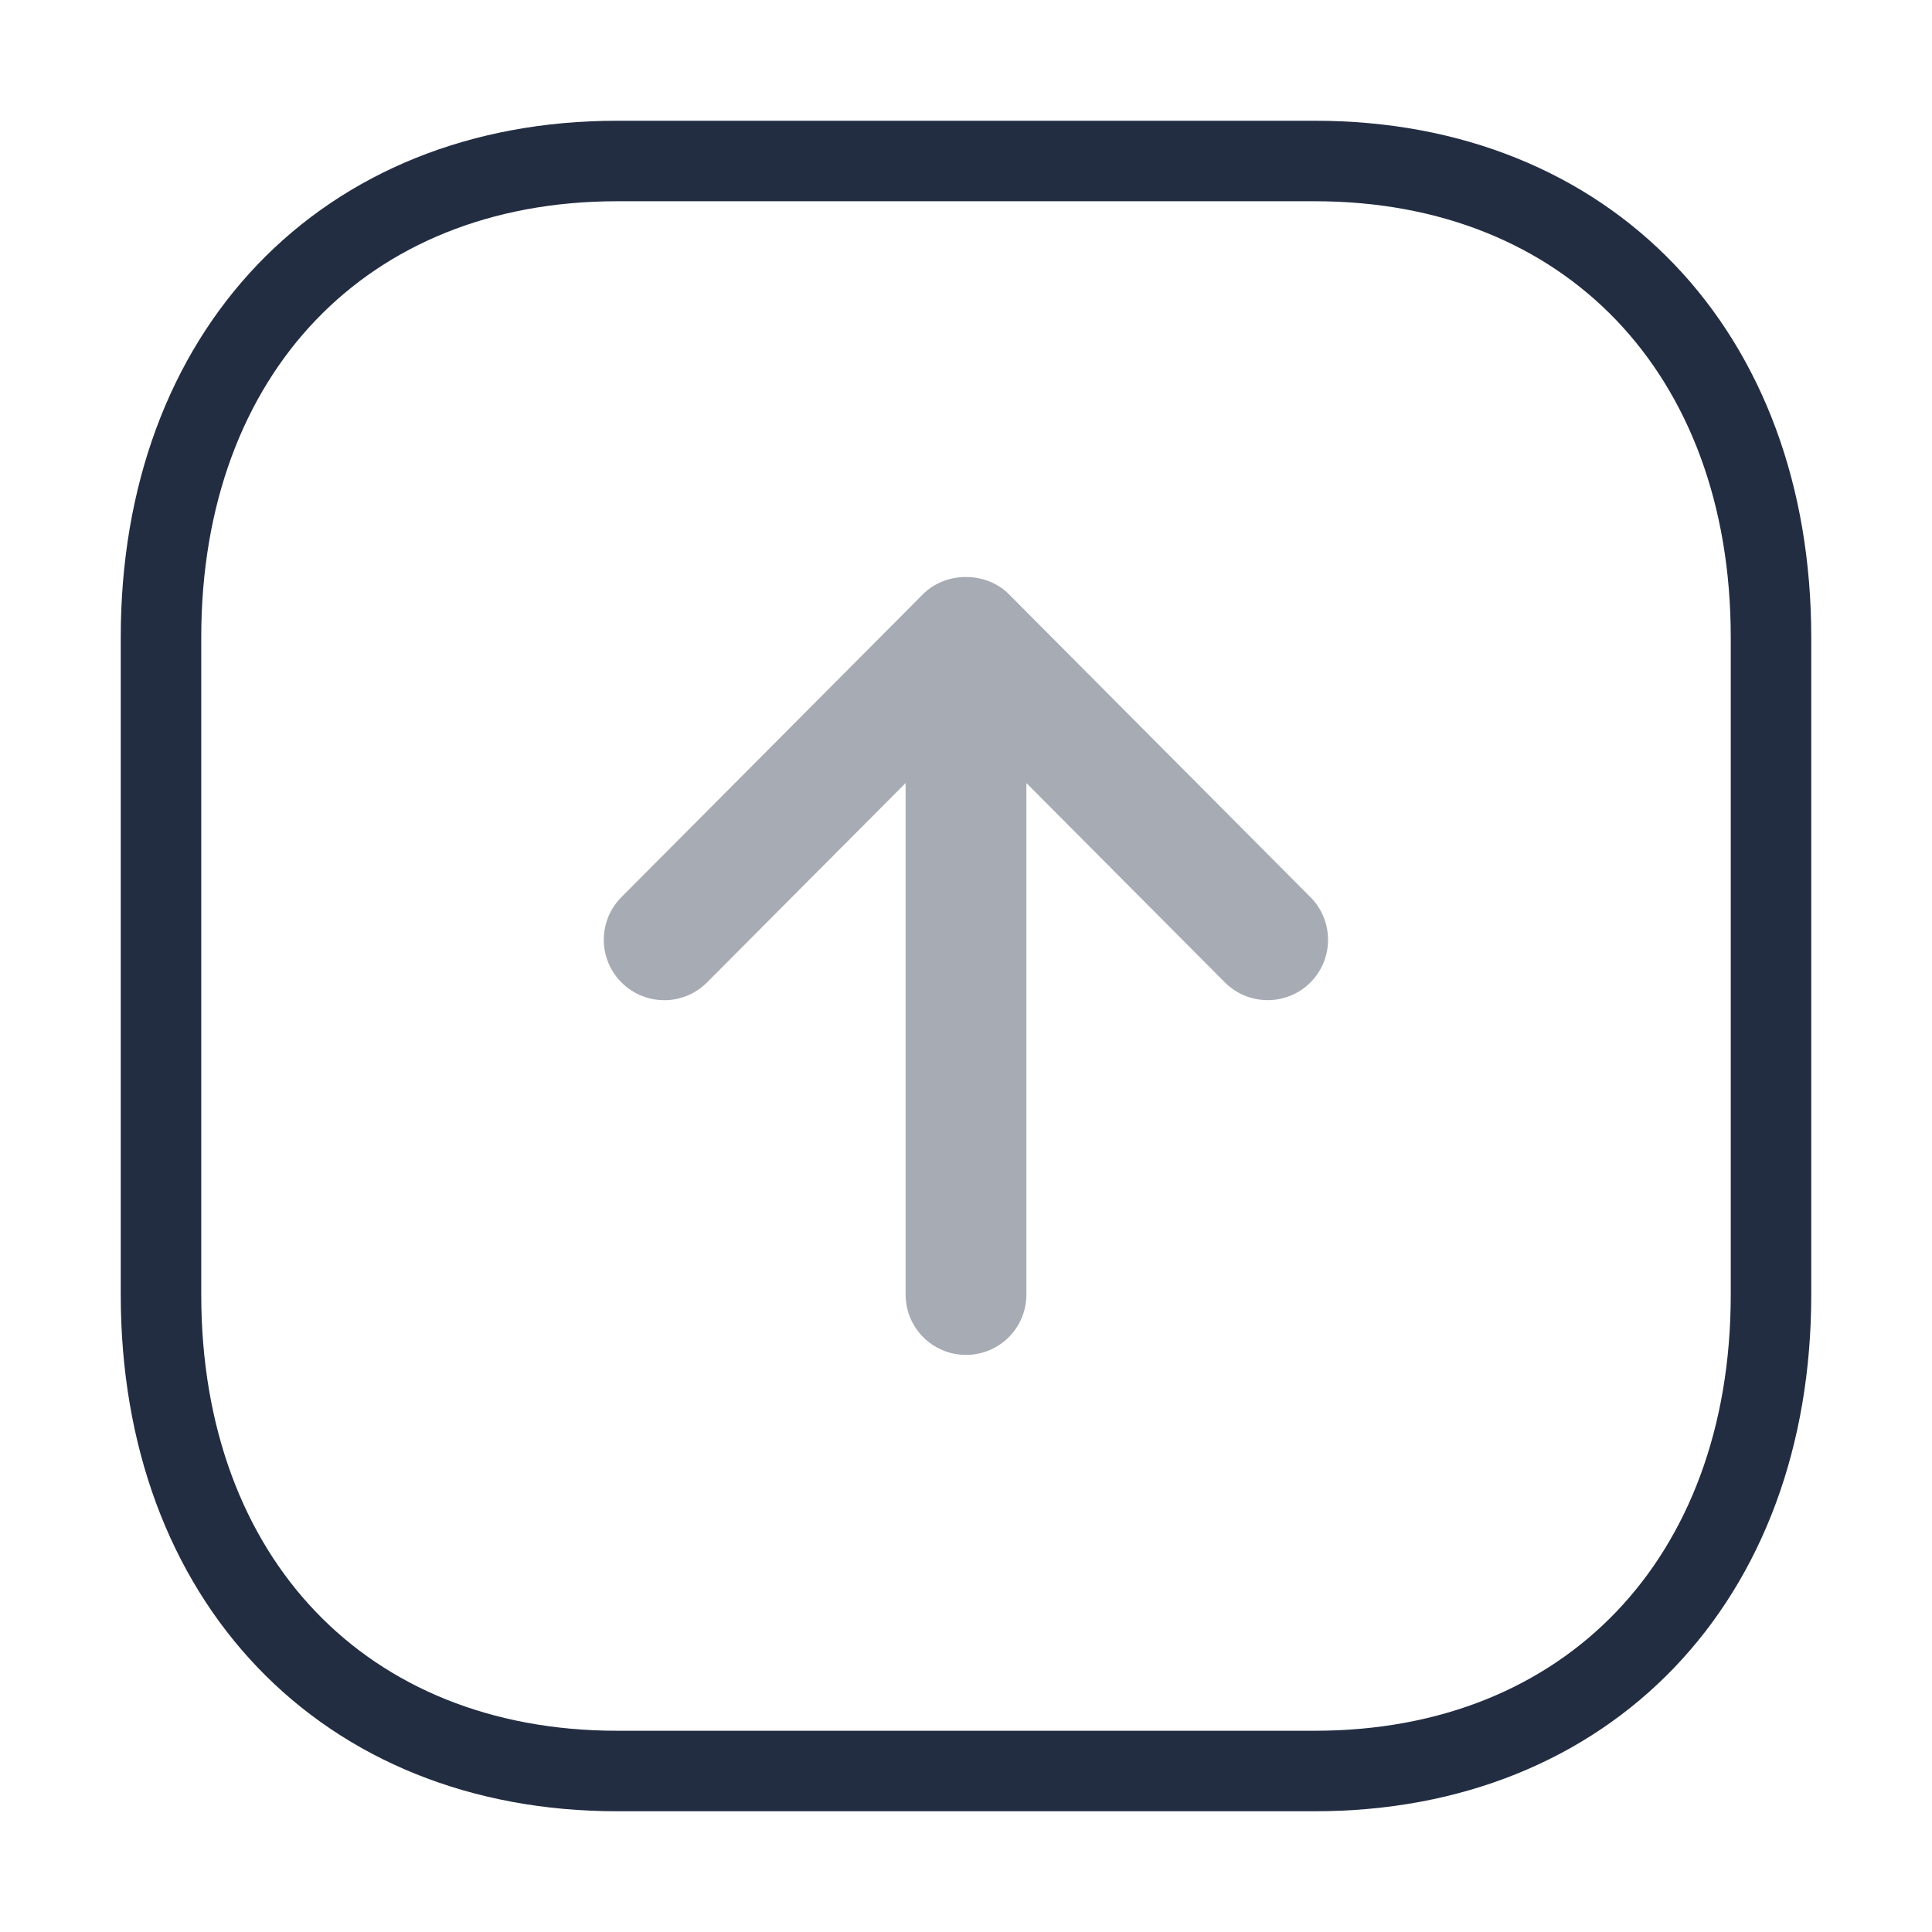 <svg width="24" height="24" viewBox="0 0 24 24" fill="none" xmlns="http://www.w3.org/2000/svg">
<path d="M22 16.084V7.916C22 4.377 19.724 2 16.335 2H7.665C4.276 2 2 4.377 2 7.916V16.084C2 19.622 4.277 22 7.666 22H16.335C19.724 22 22 19.622 22 16.084" stroke="#232D42"/>
<path opacity="0.4" d="M16.279 11.145L12.531 7.38C12.249 7.097 11.75 7.097 11.467 7.38L7.719 11.145C7.427 11.438 7.428 11.914 7.722 12.206C8.016 12.498 8.49 12.498 8.783 12.204L11.25 9.727V16.081C11.25 16.497 11.586 16.831 12 16.831C12.414 16.831 12.75 16.497 12.75 16.081V9.727L15.216 12.204C15.363 12.351 15.555 12.424 15.748 12.424C15.939 12.424 16.131 12.351 16.277 12.206C16.57 11.914 16.571 11.438 16.279 11.145Z" fill="#232D42"/>
</svg>
